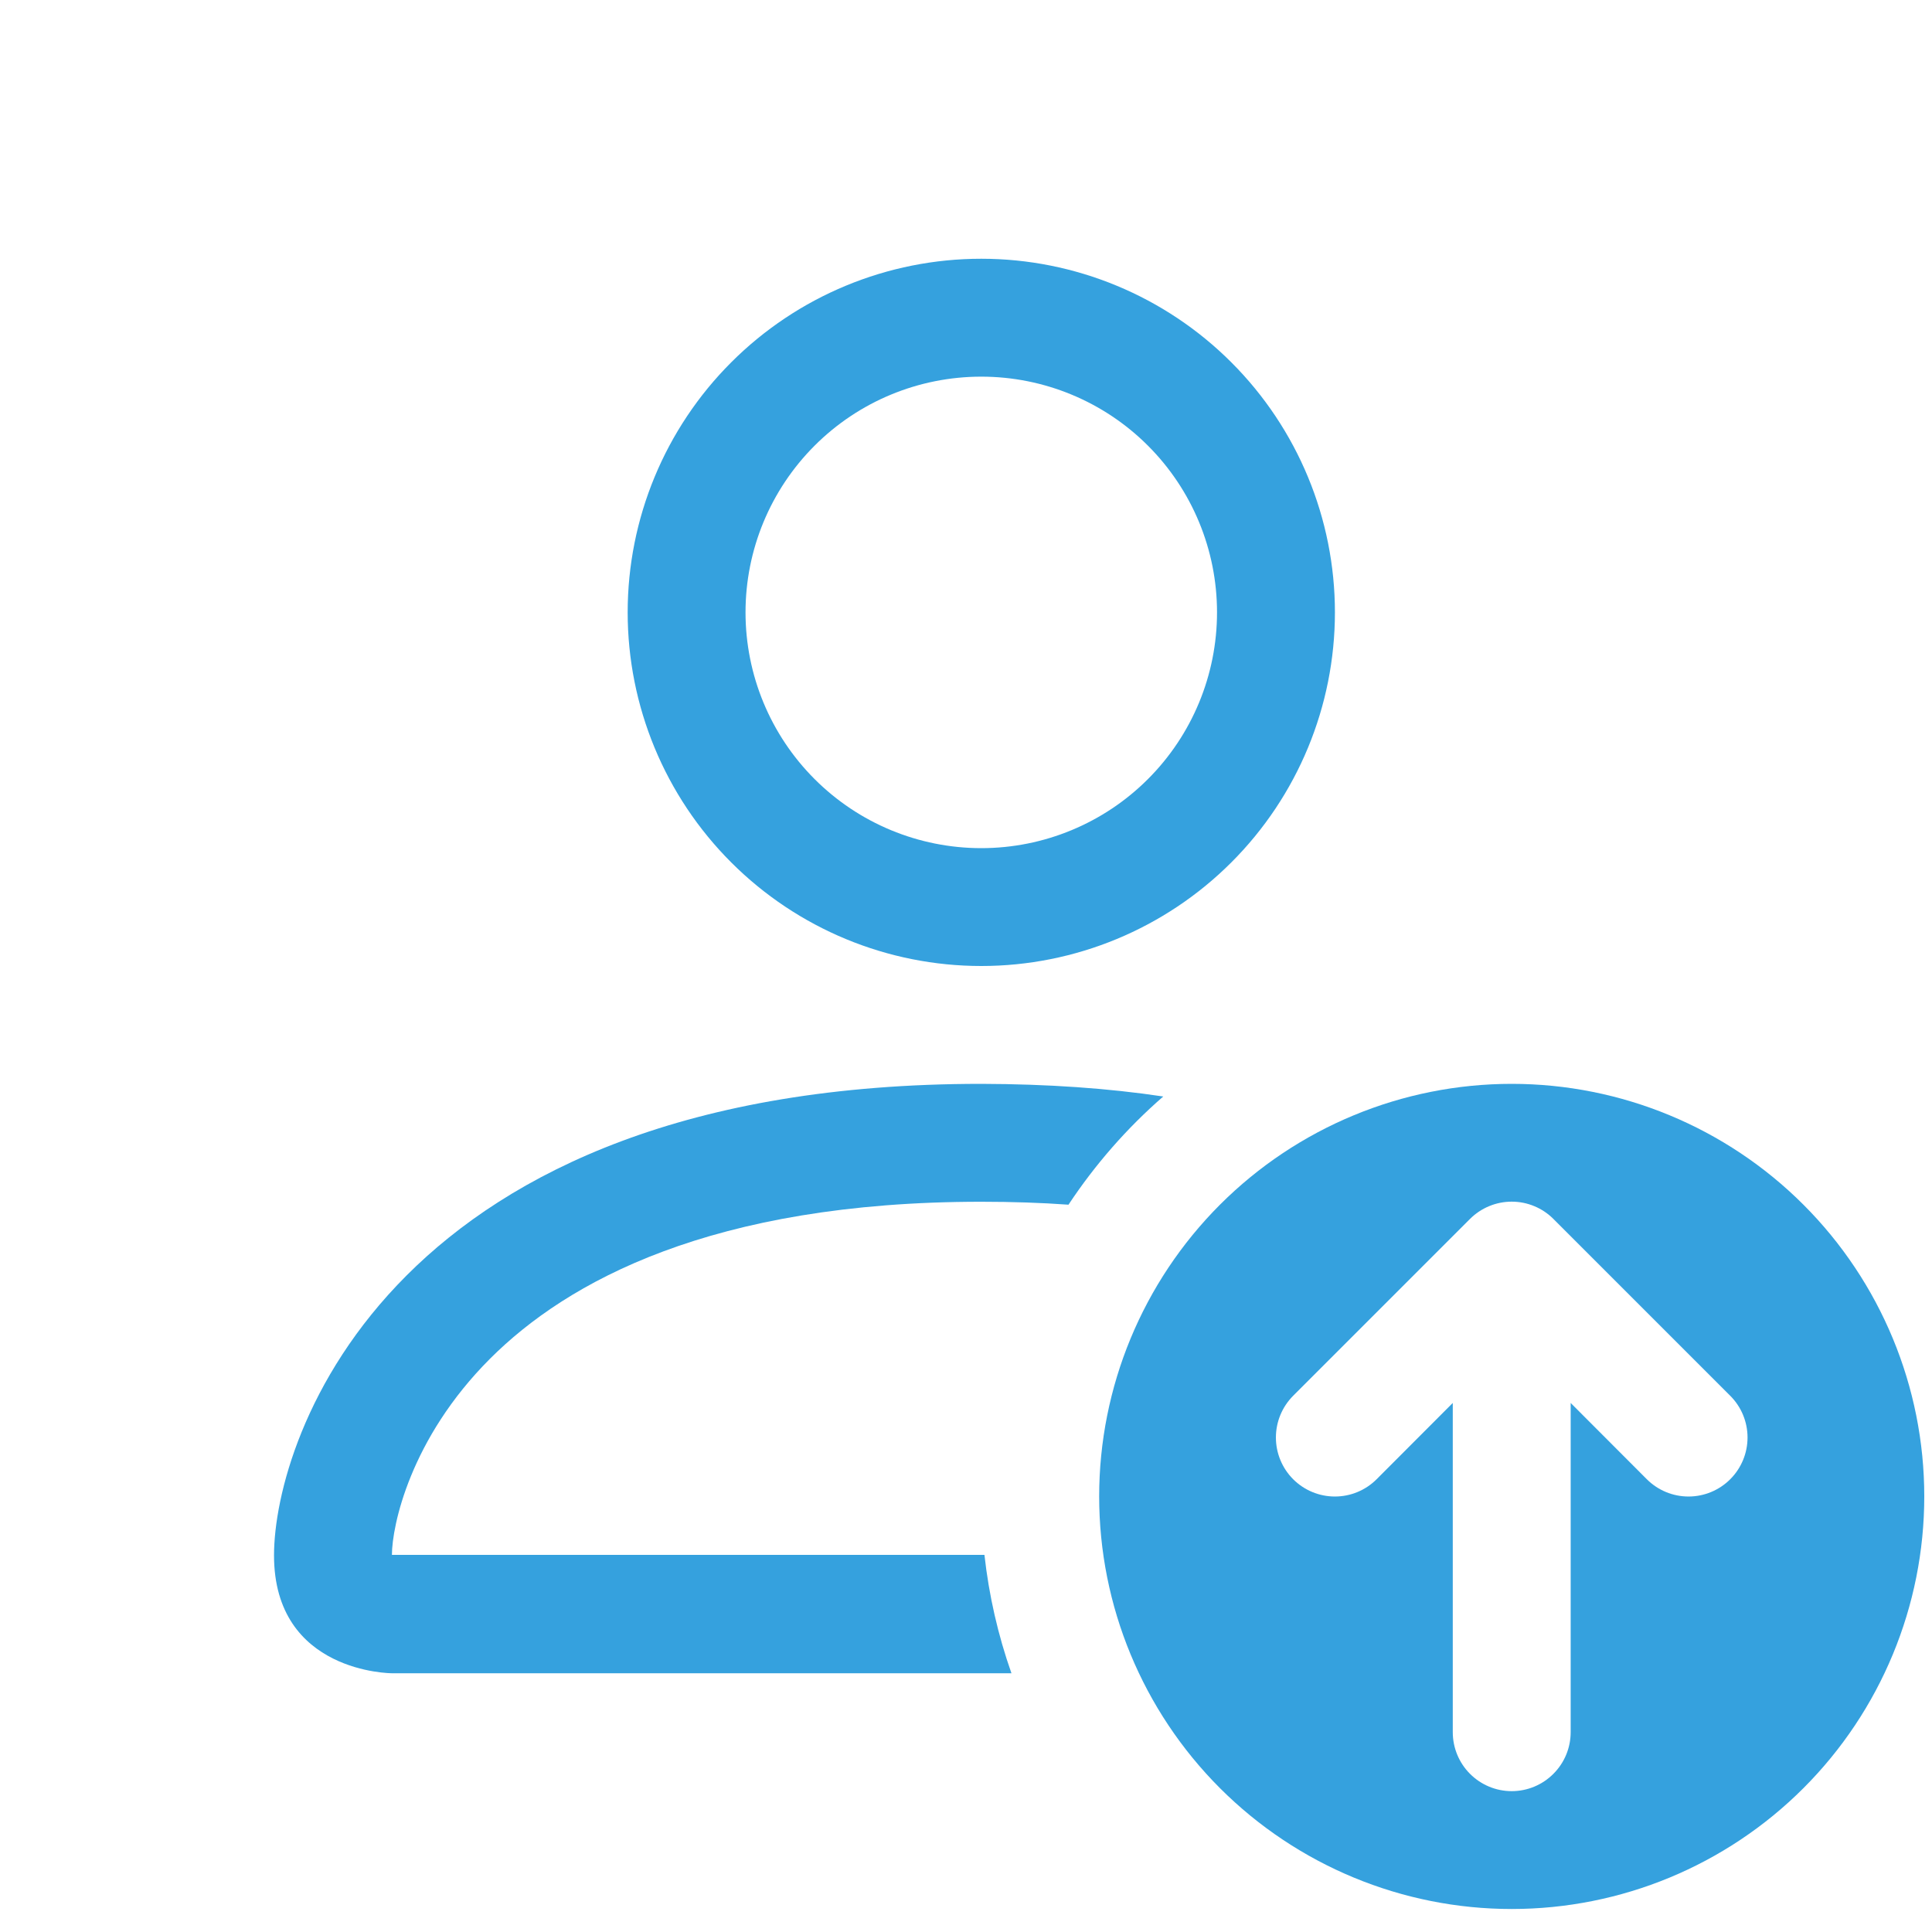 <?xml version="1.0" encoding="UTF-8"?> <svg xmlns="http://www.w3.org/2000/svg" width="42" height="42" viewBox="0 0 42 42" fill="none"><g clip-path="url(#clip0_4561_746)"><path d="M32.863 41.5C35.242 41.5 37.523 40.555 39.205 38.873C40.887 37.191 41.832 34.91 41.832 32.531C41.832 30.153 40.887 27.871 39.205 26.189C37.523 24.507 35.242 23.562 32.863 23.562C30.485 23.562 28.203 24.507 26.521 26.189C24.84 27.871 23.895 30.153 23.895 32.531C23.895 34.91 24.84 37.191 26.521 38.873C28.203 40.555 30.485 41.5 32.863 41.5ZM33.77 26.499L37.614 30.343C37.855 30.584 37.99 30.91 37.99 31.25C37.99 31.59 37.855 31.916 37.614 32.157C37.374 32.398 37.047 32.533 36.707 32.533C36.367 32.533 36.041 32.398 35.8 32.157L34.145 30.499V37.656C34.145 37.996 34.01 38.322 33.769 38.562C33.529 38.803 33.203 38.938 32.863 38.938C32.523 38.938 32.198 38.803 31.957 38.562C31.717 38.322 31.582 37.996 31.582 37.656V30.499L29.927 32.157C29.686 32.398 29.36 32.533 29.02 32.533C28.679 32.533 28.353 32.398 28.112 32.157C27.872 31.916 27.737 31.59 27.737 31.25C27.737 30.91 27.872 30.584 28.112 30.343L31.956 26.499C32.075 26.38 32.217 26.285 32.372 26.221C32.528 26.156 32.695 26.123 32.863 26.123C33.032 26.123 33.199 26.156 33.354 26.221C33.51 26.285 33.651 26.38 33.77 26.499ZM29.02 13.312C29.02 15.351 28.21 17.307 26.768 18.748C25.326 20.19 23.371 21 21.332 21C19.293 21 17.338 20.19 15.896 18.748C14.454 17.307 13.645 15.351 13.645 13.312C13.645 11.274 14.454 9.318 15.896 7.877C17.338 6.435 19.293 5.625 21.332 5.625C23.371 5.625 25.326 6.435 26.768 7.877C28.21 9.318 29.02 11.274 29.02 13.312ZM21.332 18.438C22.691 18.438 23.995 17.898 24.956 16.936C25.917 15.975 26.457 14.672 26.457 13.312C26.457 11.953 25.917 10.65 24.956 9.689C23.995 8.727 22.691 8.188 21.332 8.188C19.973 8.188 18.669 8.727 17.708 9.689C16.747 10.65 16.207 11.953 16.207 13.312C16.207 14.672 16.747 15.975 17.708 16.936C18.669 17.898 19.973 18.438 21.332 18.438Z" fill="#35A1DE"></path><path d="M21.988 36.375C21.695 35.543 21.498 34.679 21.401 33.802H8.52C8.522 33.172 8.914 31.276 10.652 29.538C12.322 27.867 15.466 26.125 21.332 26.125C21.998 26.125 22.63 26.146 23.228 26.189C23.807 25.315 24.499 24.523 25.288 23.837C24.093 23.657 22.774 23.566 21.332 23.562C8.52 23.562 5.957 31.25 5.957 33.812C5.957 36.375 8.52 36.375 8.52 36.375H21.988Z" fill="#35A1DE"></path></g><defs><clipPath id="clip0_4561_746"><rect width="41" height="41" fill="white" transform="translate(0.832 0.5)"></rect></clipPath></defs></svg> 
